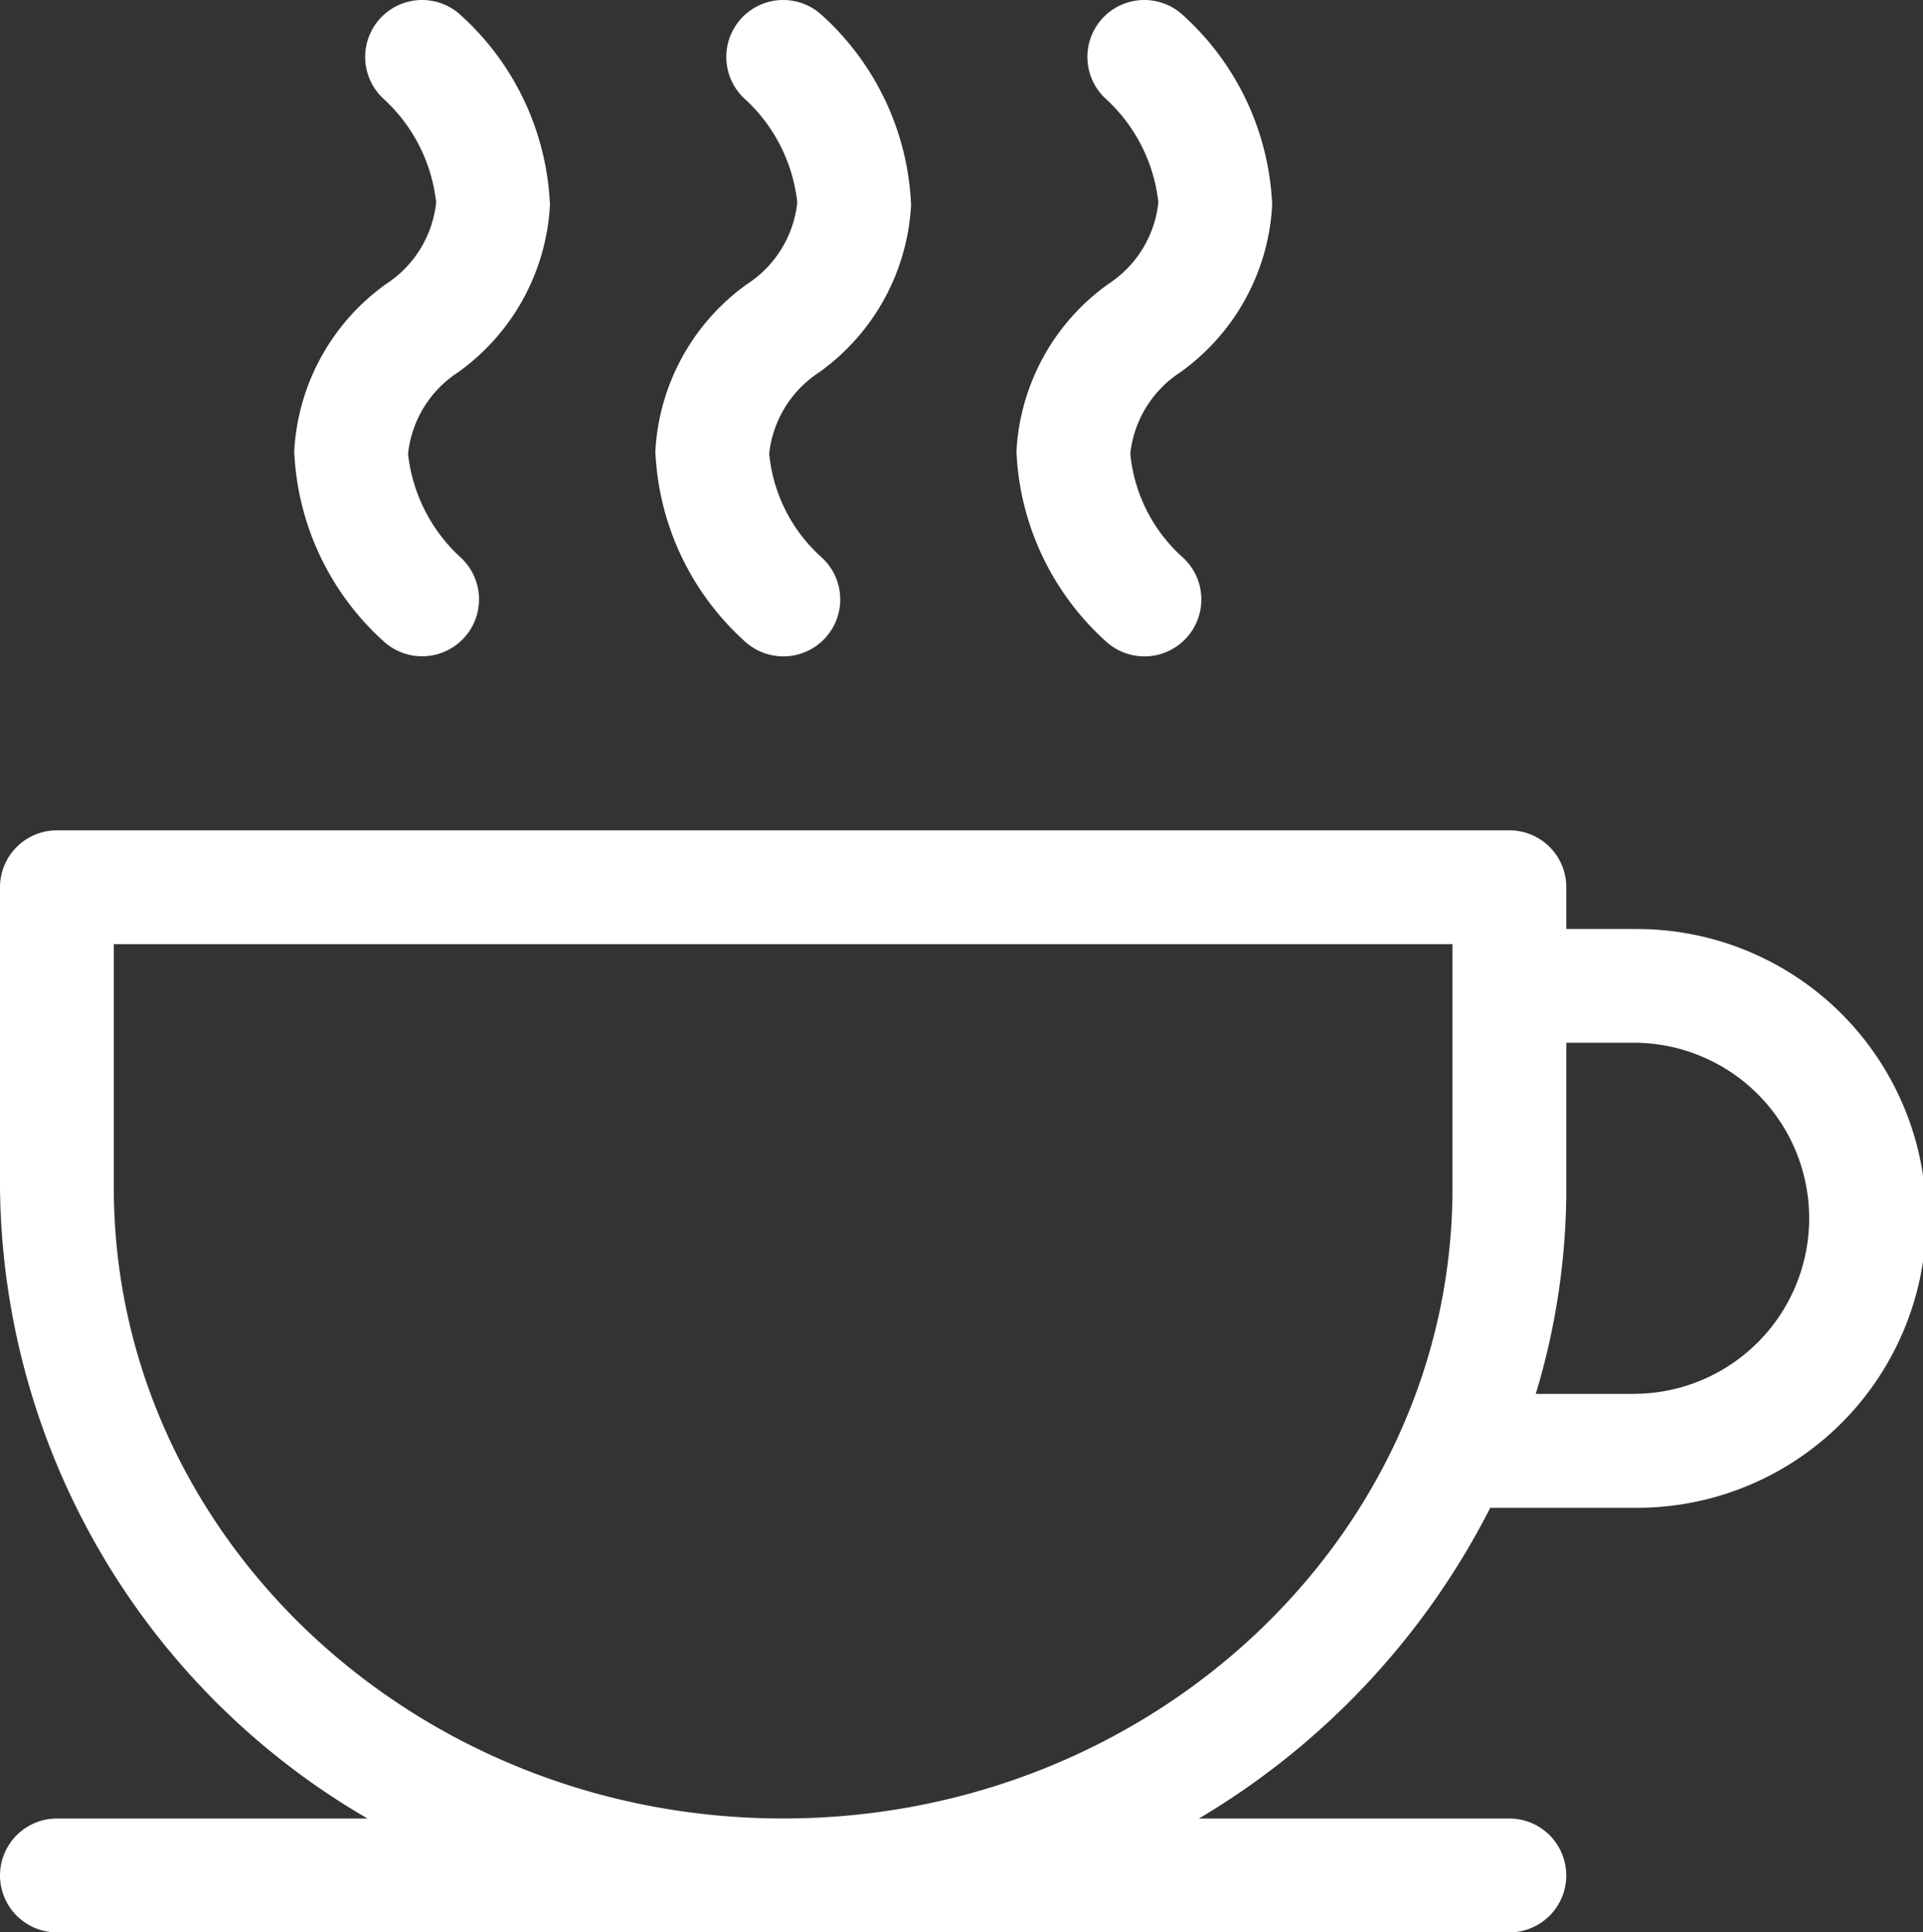 <svg xmlns="http://www.w3.org/2000/svg" width="54.416" height="54.665" viewBox="0 0 54.416 54.665"><rect x="0" y="0" width="54.416" height="54.665" fill="#333333" stroke="none"/><defs><style>.a{fill:#fff;}</style></defs><g transform="translate(28.761)"><path class="a" d="M275.173,10.536A6.22,6.22,0,0,0,277.779,5.8,7.67,7.67,0,0,0,275.231.407a1.61,1.61,0,1,0-2.14,2.407,4.655,4.655,0,0,1,1.468,2.91,3.144,3.144,0,0,1-1.41,2.306,6.22,6.22,0,0,0-2.606,4.736,7.671,7.671,0,0,0,2.548,5.393,1.61,1.61,0,0,0,2.147-2.4,4.51,4.51,0,0,1-1.474-2.928A3.153,3.153,0,0,1,275.173,10.536Z" transform="translate(-270.541 0)"/></g><g transform="translate(18.543)"><path class="a" d="M179.468,10.536A6.22,6.22,0,0,0,182.074,5.8,7.67,7.67,0,0,0,179.526.407a1.61,1.61,0,0,0-2.14,2.407,4.655,4.655,0,0,1,1.468,2.91,3.144,3.144,0,0,1-1.41,2.306,6.22,6.22,0,0,0-2.606,4.736,7.671,7.671,0,0,0,2.548,5.393,1.61,1.61,0,0,0,2.147-2.4,4.51,4.51,0,0,1-1.474-2.928A3.153,3.153,0,0,1,179.468,10.536Z" transform="translate(-174.836 0)"/></g><g transform="translate(0 23.489)"><path class="a" d="M47.392,222.794H45.486v-1.181a1.61,1.61,0,0,0-1.61-1.61H2.773a1.611,1.611,0,0,0-1.61,1.61v8.5a20.858,20.858,0,0,0,10.4,17.845H2.774a1.61,1.61,0,0,0,0,3.221h41.1a1.61,1.61,0,1,0,0-3.221H35.089a21.61,21.61,0,0,0,8.244-8.79h4.06a8.187,8.187,0,1,0,0-16.373Zm-5.127,7.318c0,9.84-8.5,17.845-18.941,17.845S4.384,239.952,4.384,230.112v-6.889H42.265v6.889Zm5.127,5.834H44.621a20.042,20.042,0,0,0,.865-5.834v-4.1h1.906a4.966,4.966,0,1,1,0,9.932Z" transform="translate(-1.163 -220.002)"/></g><g transform="translate(8.324 0)"><g transform="translate(0 0)"><path class="a" d="M83.763,10.537A6.22,6.22,0,0,0,86.369,5.8,7.67,7.67,0,0,0,83.821.408a1.61,1.61,0,1,0-2.14,2.407,4.655,4.655,0,0,1,1.468,2.91,3.144,3.144,0,0,1-1.41,2.306,6.22,6.22,0,0,0-2.606,4.736,7.671,7.671,0,0,0,2.548,5.393,1.61,1.61,0,1,0,2.141-2.407,4.655,4.655,0,0,1-1.468-2.91A3.143,3.143,0,0,1,83.763,10.537Z" transform="translate(-79.131 -0.001)"/></g></g></svg>